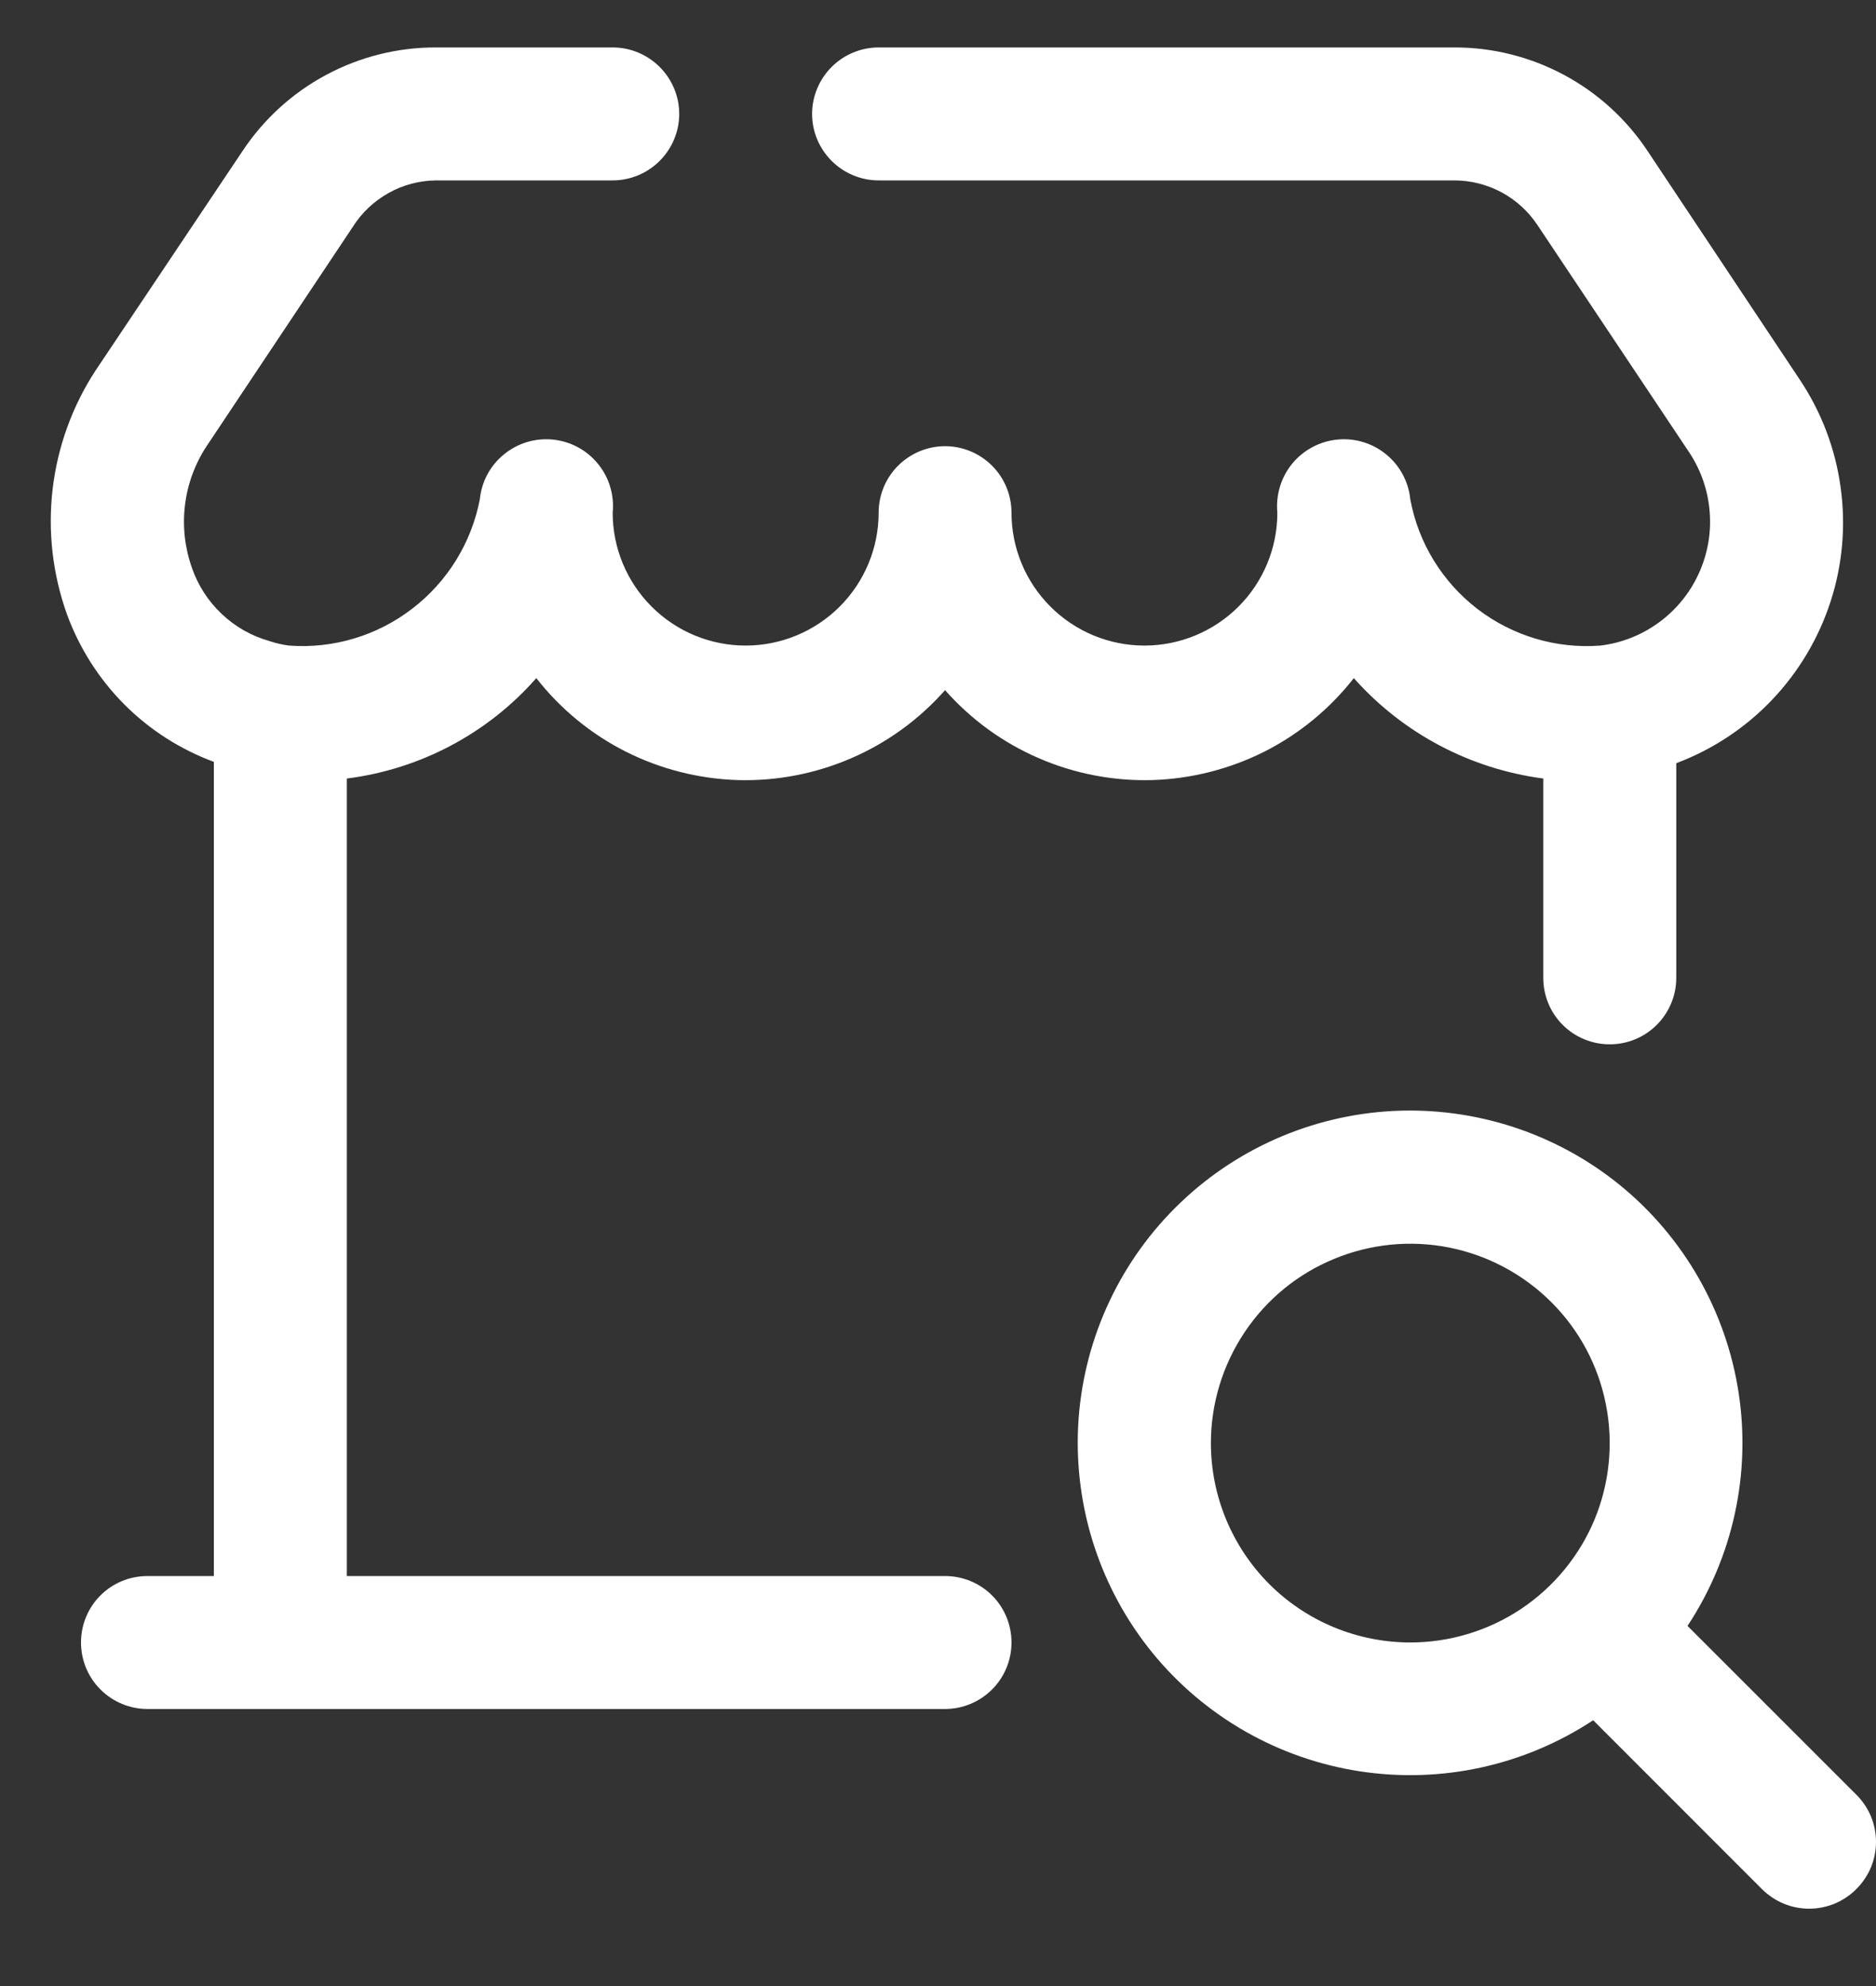 <svg width="17" height="18" viewBox="0 0 17 18" fill="none" xmlns="http://www.w3.org/2000/svg">
<rect x="0" y="0" width="17" height="18" fill="#333333" stroke="none"/>
<path d="M16.822 16.266L15.292 14.736C15.703 14.113 15.868 13.36 15.755 12.622C15.642 11.885 15.26 11.215 14.682 10.743C14.104 10.272 13.371 10.032 12.626 10.069C11.881 10.107 11.176 10.42 10.649 10.947C10.121 11.475 9.808 12.18 9.77 12.925C9.733 13.67 9.973 14.403 10.444 14.981C10.916 15.559 11.585 15.941 12.323 16.054C13.061 16.167 13.814 16.002 14.437 15.591L15.966 17.121C16.023 17.177 16.089 17.222 16.163 17.253C16.236 17.283 16.315 17.299 16.394 17.299C16.474 17.299 16.552 17.283 16.626 17.253C16.699 17.222 16.766 17.177 16.822 17.121C16.878 17.065 16.923 16.998 16.954 16.925C16.984 16.852 17 16.773 17 16.693C17 16.614 16.984 16.535 16.954 16.462C16.923 16.388 16.878 16.322 16.822 16.266ZM10.973 13.079C10.973 12.722 11.079 12.373 11.278 12.075C11.476 11.778 11.758 11.546 12.089 11.41C12.419 11.273 12.782 11.237 13.133 11.307C13.483 11.377 13.805 11.549 14.058 11.802C14.311 12.054 14.483 12.376 14.552 12.727C14.622 13.077 14.586 13.441 14.45 13.771C14.313 14.101 14.081 14.383 13.784 14.582C13.487 14.78 13.137 14.886 12.78 14.886C12.301 14.886 11.841 14.696 11.502 14.357C11.164 14.018 10.973 13.559 10.973 13.079Z" fill="white"/>
<path d="M8.564 14.284H3.143V7.056C3.807 6.972 4.418 6.649 4.86 6.146C5.078 6.425 5.354 6.652 5.67 6.812C5.986 6.971 6.333 7.059 6.686 7.07C7.04 7.08 7.391 7.012 7.716 6.871C8.04 6.731 8.33 6.52 8.564 6.255C8.798 6.52 9.087 6.731 9.412 6.871C9.736 7.012 10.088 7.08 10.441 7.07C10.795 7.059 11.142 6.971 11.458 6.812C11.774 6.652 12.05 6.425 12.268 6.146C12.712 6.646 13.322 6.969 13.985 7.056V8.863C13.985 9.023 14.048 9.176 14.161 9.289C14.274 9.402 14.428 9.465 14.587 9.465C14.747 9.465 14.9 9.402 15.013 9.289C15.126 9.176 15.19 9.023 15.19 8.863V6.917C15.518 6.794 15.815 6.598 16.057 6.344C16.299 6.09 16.481 5.784 16.589 5.45C16.697 5.116 16.728 4.762 16.679 4.414C16.631 4.066 16.505 3.734 16.31 3.442L14.931 1.37C14.739 1.08 14.479 0.843 14.173 0.679C13.867 0.515 13.525 0.429 13.178 0.43H7.962C7.802 0.43 7.649 0.494 7.536 0.607C7.423 0.72 7.359 0.873 7.359 1.033C7.359 1.192 7.423 1.345 7.536 1.458C7.649 1.571 7.802 1.635 7.962 1.635H13.178C13.327 1.635 13.473 1.672 13.605 1.742C13.736 1.812 13.848 1.914 13.931 2.038L15.31 4.104C15.416 4.265 15.479 4.451 15.493 4.643C15.508 4.835 15.473 5.027 15.392 5.202C15.312 5.377 15.187 5.529 15.032 5.642C14.876 5.756 14.694 5.828 14.503 5.851C14.103 5.882 13.706 5.763 13.388 5.519C13.07 5.274 12.853 4.921 12.78 4.526C12.764 4.366 12.685 4.219 12.561 4.118C12.437 4.016 12.277 3.968 12.118 3.984C11.958 4 11.811 4.079 11.709 4.203C11.608 4.327 11.56 4.487 11.575 4.647C11.575 4.966 11.449 5.272 11.223 5.498C10.997 5.724 10.69 5.851 10.371 5.851C10.051 5.851 9.745 5.724 9.519 5.498C9.293 5.272 9.166 4.966 9.166 4.647C9.166 4.487 9.103 4.334 8.99 4.221C8.877 4.108 8.724 4.044 8.564 4.044C8.404 4.044 8.251 4.108 8.138 4.221C8.025 4.334 7.962 4.487 7.962 4.647C7.962 4.966 7.835 5.272 7.609 5.498C7.383 5.724 7.076 5.851 6.757 5.851C6.437 5.851 6.131 5.724 5.905 5.498C5.679 5.272 5.552 4.966 5.552 4.647C5.568 4.487 5.52 4.327 5.418 4.203C5.317 4.079 5.17 4 5.01 3.984C4.85 3.968 4.691 4.016 4.567 4.118C4.442 4.219 4.364 4.366 4.348 4.526C4.272 4.92 4.054 5.273 3.735 5.517C3.417 5.762 3.019 5.881 2.619 5.851C2.557 5.843 2.497 5.829 2.438 5.809C2.277 5.763 2.129 5.679 2.008 5.563C1.886 5.448 1.794 5.305 1.739 5.146C1.675 4.965 1.653 4.771 1.676 4.58C1.699 4.389 1.766 4.205 1.872 4.044L3.197 2.056C3.277 1.929 3.388 1.824 3.52 1.75C3.651 1.676 3.799 1.637 3.95 1.635H5.552C5.712 1.635 5.865 1.571 5.978 1.458C6.091 1.345 6.155 1.192 6.155 1.033C6.155 0.873 6.091 0.72 5.978 0.607C5.865 0.494 5.712 0.43 5.552 0.43H3.95C3.603 0.429 3.261 0.515 2.955 0.679C2.649 0.843 2.389 1.08 2.197 1.37L0.866 3.358C0.655 3.681 0.522 4.049 0.477 4.432C0.432 4.816 0.477 5.205 0.607 5.568C0.719 5.874 0.896 6.152 1.125 6.383C1.355 6.614 1.633 6.792 1.938 6.905V14.284H1.336C1.176 14.284 1.023 14.347 0.91 14.46C0.797 14.573 0.734 14.726 0.734 14.886C0.734 15.046 0.797 15.199 0.91 15.312C1.023 15.425 1.176 15.489 1.336 15.489H8.564C8.724 15.489 8.877 15.425 8.99 15.312C9.103 15.199 9.166 15.046 9.166 14.886C9.166 14.726 9.103 14.573 8.99 14.46C8.877 14.347 8.724 14.284 8.564 14.284Z" fill="white"/>
</svg>
